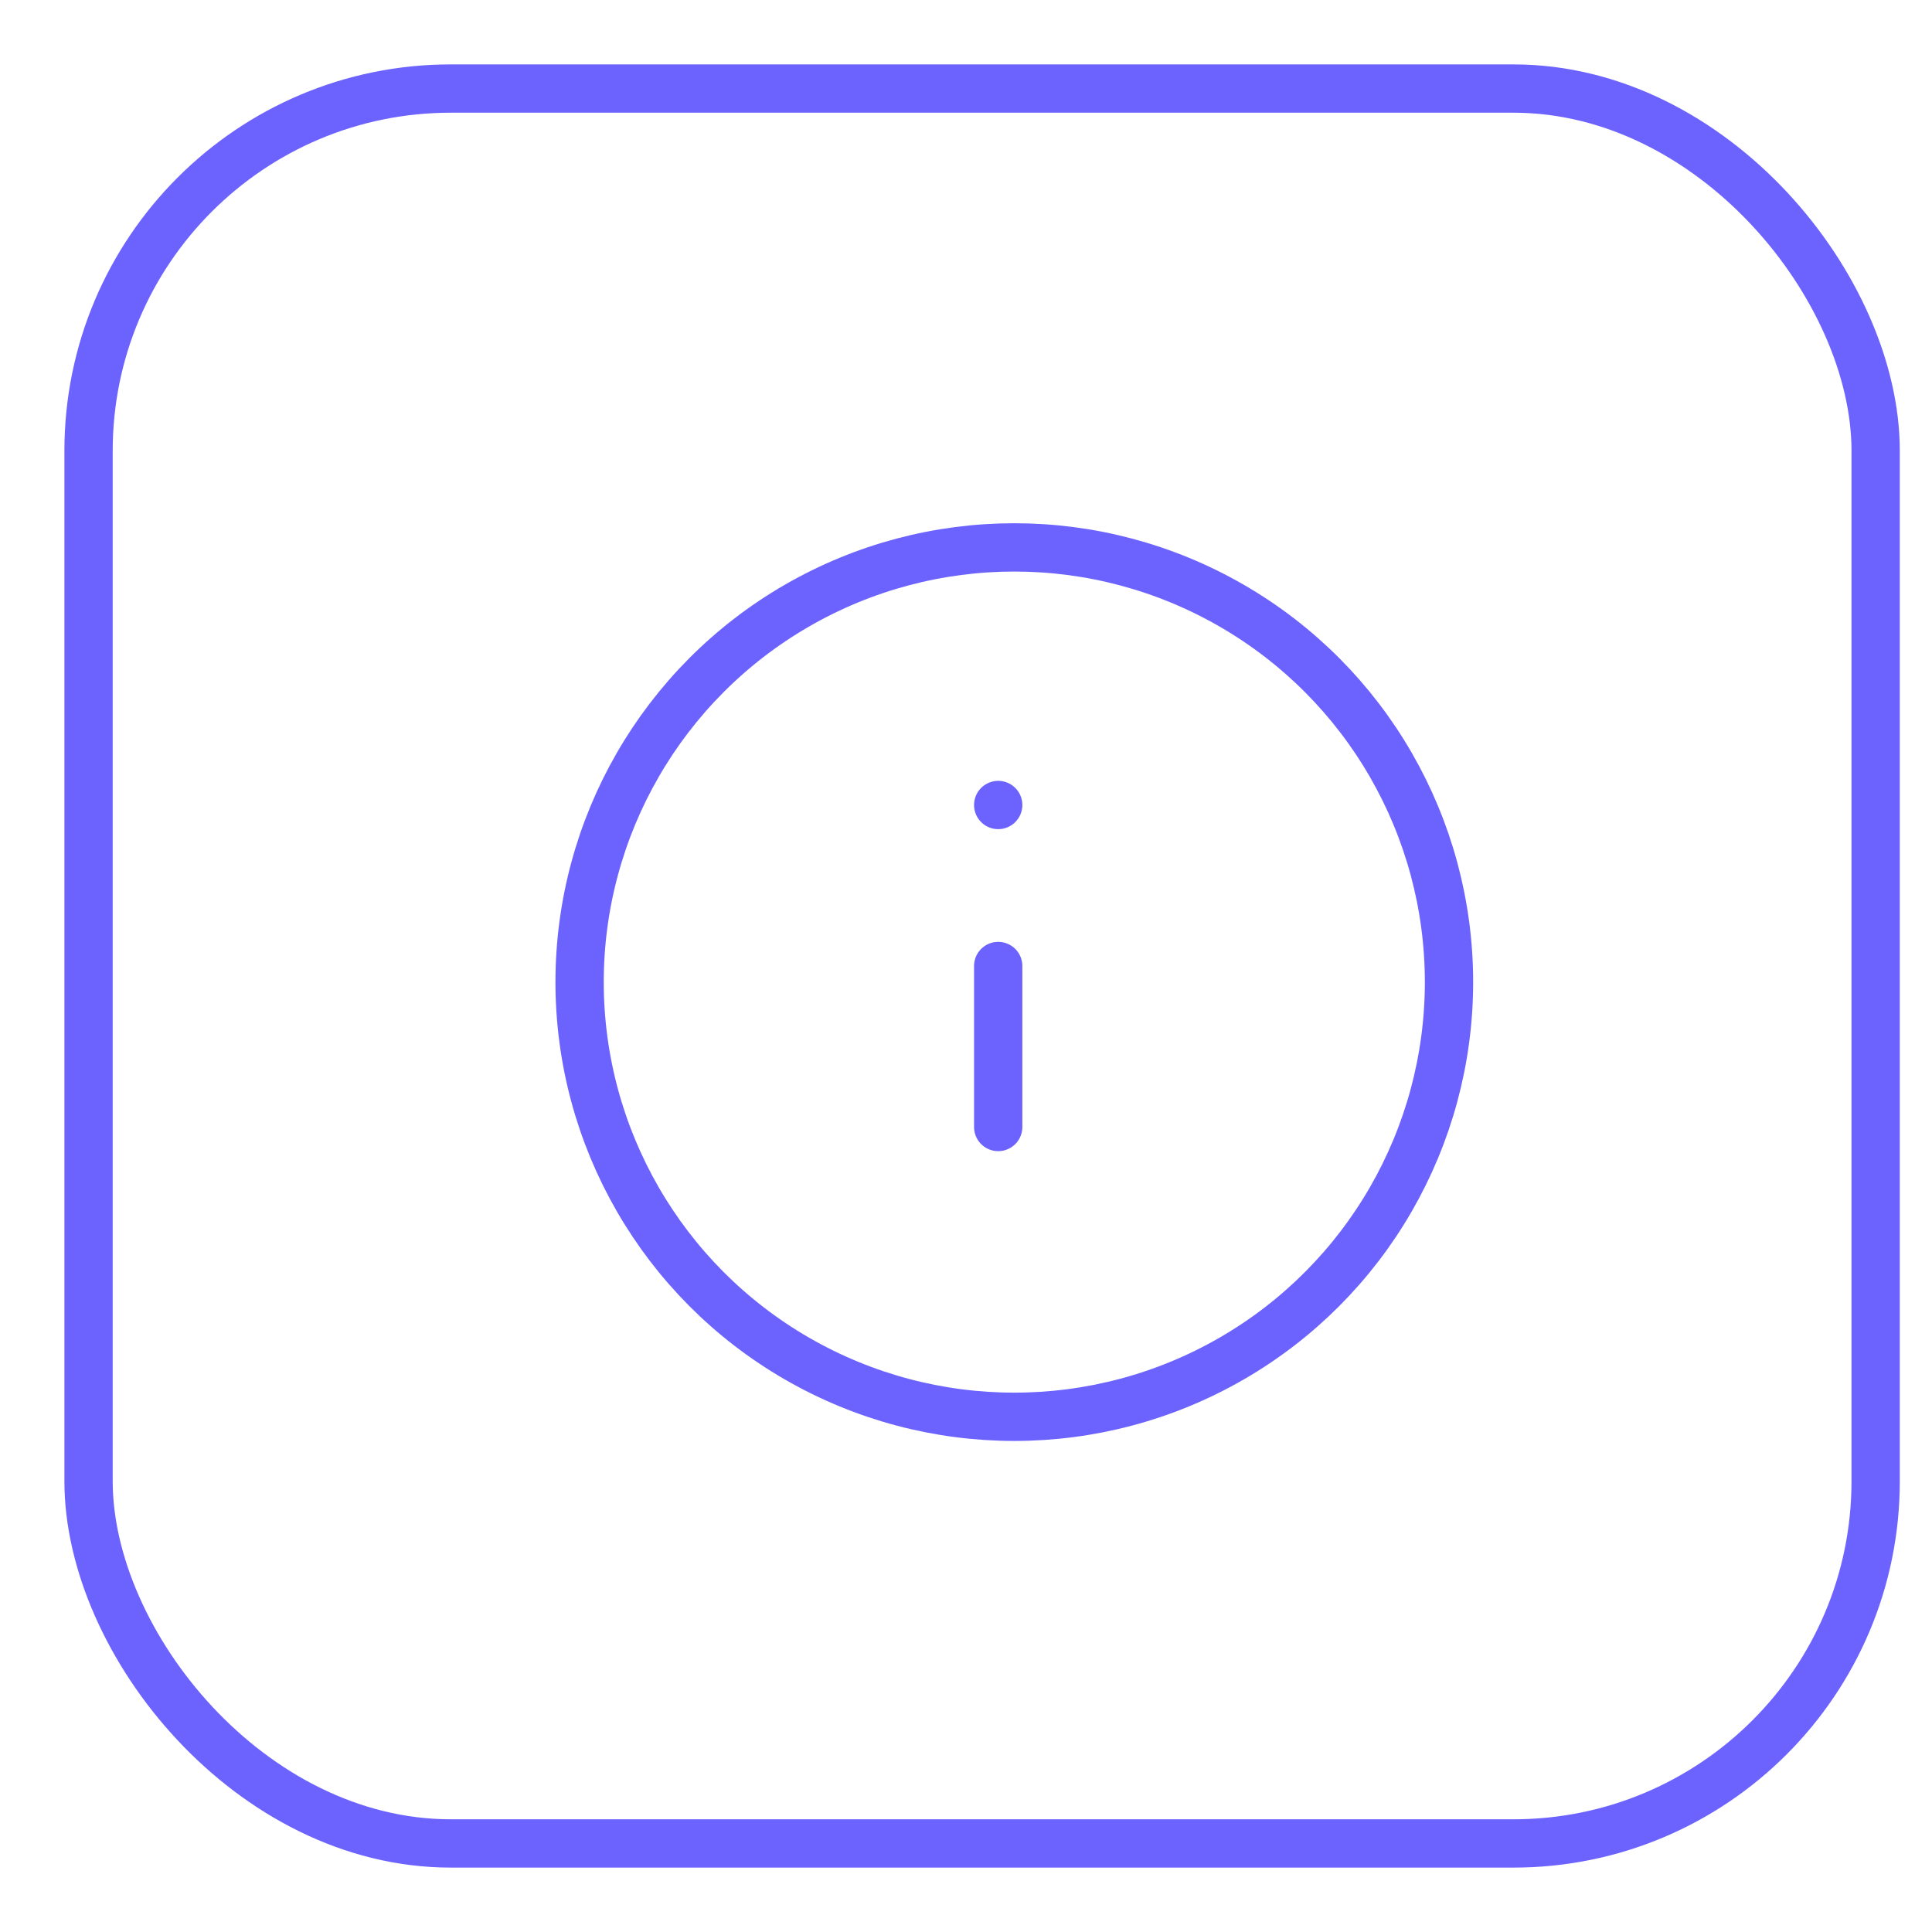 <?xml version="1.0" encoding="UTF-8"?> <svg xmlns="http://www.w3.org/2000/svg" xmlns:xlink="http://www.w3.org/1999/xlink" width="60" height="60" viewBox="0 0 60 60"><defs><clipPath id="clip-alertas_2"><rect width="60" height="60"></rect></clipPath></defs><g id="alertas_2" data-name="alertas – 2" clip-path="url(#clip-alertas_2)"><g id="Grupo_4005" data-name="Grupo 4005" transform="translate(2.376 2.406)"><g id="Grupo_3991" data-name="Grupo 3991" transform="translate(-0.376 -0.406)"><g id="Grupo_3662" data-name="Grupo 3662"><g id="box"><g id="Rectángulo_75" data-name="Rectángulo 75" transform="translate(0 0)" fill="none" stroke="#6c63ff" stroke-width="1.5"><rect width="57" height="56" rx="12" stroke="none"></rect><rect x="0.75" y="0.75" width="55.5" height="54.5" rx="11.25" fill="none"></rect></g></g></g></g><g id="info" transform="translate(15.624 14.594)"><circle id="Elipse_853" data-name="Elipse 853" cx="13.5" cy="13.5" r="13.5" transform="translate(0 0)" fill="none" stroke="#6c63ff" stroke-linecap="round" stroke-linejoin="round" stroke-width="1.5"></circle><line id="Línea_1331" data-name="Línea 1331" y1="5" transform="translate(13 13)" fill="none" stroke="#6c63ff" stroke-linecap="round" stroke-linejoin="round" stroke-width="1.5"></line><line id="Línea_1332" data-name="Línea 1332" transform="translate(13 8)" fill="none" stroke="#6c63ff" stroke-linecap="round" stroke-linejoin="round" stroke-width="1.5"></line></g></g></g></svg> 